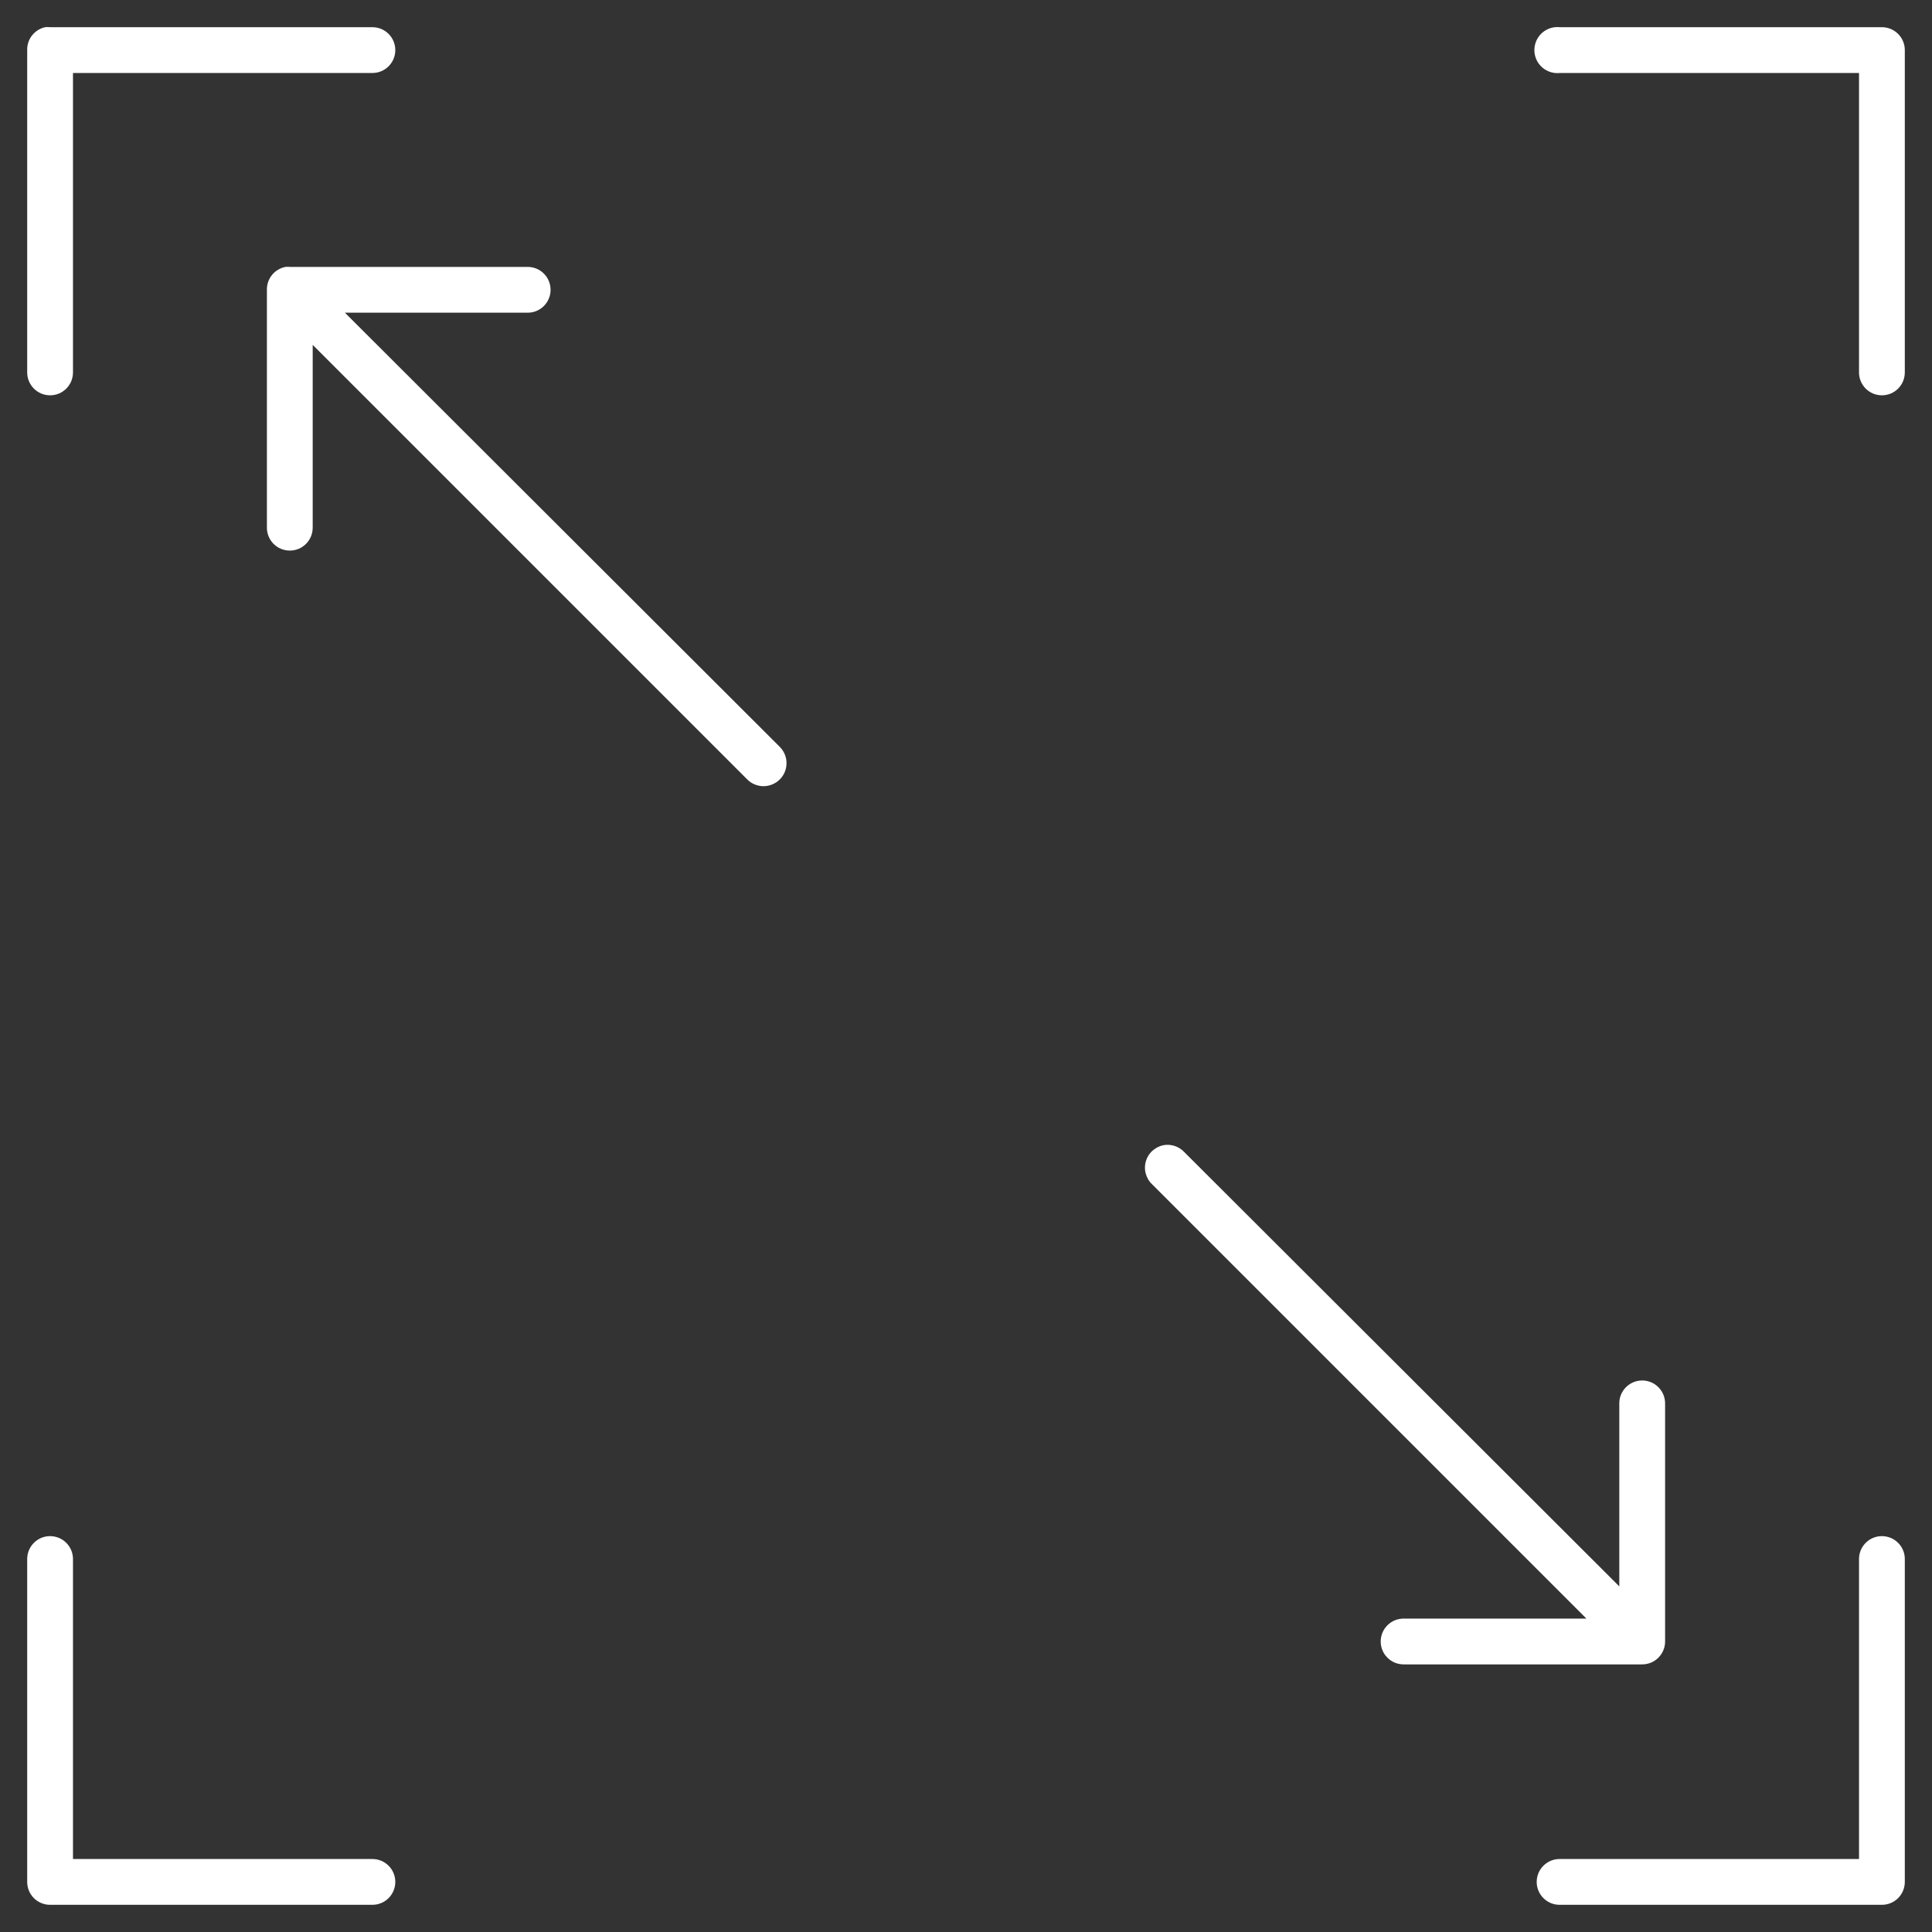 <svg width="54" height="54" viewBox="0 0 54 54" fill="none" xmlns="http://www.w3.org/2000/svg">
<rect x="0" y="0" width="54" height="54" fill="#333333" stroke="none"/>
<path d="M1.26 0.76C1.115 0.793 0.987 0.874 0.895 0.991C0.804 1.107 0.756 1.252 0.76 1.4V10.4C0.759 10.485 0.774 10.569 0.806 10.648C0.838 10.727 0.885 10.798 0.944 10.859C1.004 10.919 1.075 10.967 1.153 11C1.231 11.032 1.315 11.049 1.4 11.049C1.485 11.049 1.569 11.032 1.647 11C1.725 10.967 1.796 10.919 1.856 10.859C1.915 10.798 1.962 10.727 1.994 10.648C2.025 10.569 2.041 10.485 2.04 10.4V2.04H10.4C10.485 2.041 10.569 2.026 10.648 1.994C10.726 1.962 10.798 1.916 10.858 1.856C10.919 1.796 10.967 1.725 10.999 1.647C11.032 1.569 11.049 1.485 11.049 1.4C11.049 1.315 11.032 1.231 10.999 1.153C10.967 1.075 10.919 1.004 10.858 0.944C10.798 0.885 10.726 0.838 10.648 0.806C10.569 0.775 10.485 0.759 10.4 0.76H1.4C1.353 0.755 1.306 0.755 1.26 0.76ZM43.46 0.76C43.376 0.769 43.294 0.795 43.22 0.836C43.146 0.876 43.081 0.931 43.028 0.997C42.975 1.063 42.935 1.139 42.912 1.22C42.888 1.301 42.881 1.386 42.89 1.47C42.899 1.554 42.925 1.636 42.965 1.71C43.006 1.784 43.061 1.849 43.127 1.902C43.193 1.955 43.269 1.995 43.35 2.018C43.431 2.042 43.516 2.049 43.6 2.04H51.96V10.4C51.959 10.485 51.974 10.569 52.006 10.648C52.038 10.727 52.085 10.798 52.144 10.859C52.204 10.919 52.275 10.967 52.353 11C52.431 11.032 52.515 11.049 52.6 11.049C52.685 11.049 52.769 11.032 52.847 11C52.925 10.967 52.996 10.919 53.056 10.859C53.115 10.798 53.162 10.727 53.194 10.648C53.225 10.569 53.241 10.485 53.24 10.4V1.4C53.24 1.23 53.172 1.068 53.053 0.948C52.932 0.828 52.77 0.76 52.6 0.76H43.6C43.553 0.755 43.507 0.755 43.46 0.76ZM7.98 7.46C7.832 7.488 7.698 7.568 7.603 7.685C7.508 7.802 7.457 7.949 7.46 8.1V14.74C7.459 14.825 7.474 14.909 7.506 14.988C7.538 15.067 7.585 15.138 7.644 15.199C7.704 15.259 7.775 15.307 7.853 15.34C7.931 15.372 8.015 15.389 8.1 15.389C8.185 15.389 8.269 15.372 8.347 15.34C8.425 15.307 8.496 15.259 8.556 15.199C8.615 15.138 8.662 15.067 8.694 14.988C8.725 14.909 8.741 14.825 8.74 14.74V9.64L20.88 21.78C20.939 21.841 21.009 21.889 21.087 21.922C21.165 21.955 21.248 21.973 21.333 21.974C21.417 21.975 21.501 21.959 21.58 21.927C21.658 21.896 21.73 21.849 21.79 21.79C21.851 21.731 21.899 21.661 21.932 21.583C21.965 21.505 21.983 21.422 21.983 21.337C21.985 21.253 21.969 21.169 21.937 21.09C21.906 21.012 21.859 20.941 21.8 20.88L9.64 8.74H14.74C14.825 8.741 14.909 8.726 14.988 8.694C15.066 8.662 15.138 8.616 15.198 8.556C15.259 8.496 15.307 8.425 15.339 8.347C15.372 8.269 15.389 8.185 15.389 8.1C15.389 8.015 15.372 7.931 15.339 7.853C15.307 7.775 15.259 7.704 15.198 7.644C15.138 7.585 15.066 7.538 14.988 7.506C14.909 7.475 14.825 7.459 14.74 7.46H8.1C8.06 7.456 8.02 7.456 7.98 7.46ZM32.58 32C32.458 32.012 32.342 32.059 32.246 32.135C32.149 32.211 32.077 32.312 32.037 32.428C31.997 32.544 31.991 32.669 32.02 32.788C32.049 32.907 32.111 33.016 32.2 33.1L44.34 45.24H39.24C39.155 45.239 39.071 45.255 38.992 45.286C38.913 45.318 38.842 45.365 38.782 45.424C38.721 45.484 38.673 45.555 38.64 45.633C38.608 45.711 38.591 45.795 38.591 45.88C38.591 45.965 38.608 46.049 38.64 46.127C38.673 46.206 38.721 46.276 38.782 46.336C38.842 46.395 38.913 46.443 38.992 46.474C39.071 46.506 39.155 46.521 39.24 46.52H45.9C46.07 46.52 46.233 46.453 46.352 46.333C46.472 46.213 46.54 46.05 46.54 45.88V39.24C46.542 39.143 46.523 39.047 46.482 38.958C46.441 38.87 46.381 38.792 46.306 38.73C46.231 38.668 46.143 38.624 46.048 38.602C45.953 38.58 45.855 38.579 45.76 38.6C45.615 38.633 45.487 38.714 45.395 38.831C45.304 38.947 45.256 39.092 45.26 39.24V44.34L33.1 32.2C33.034 32.13 32.953 32.075 32.863 32.041C32.773 32.006 32.676 31.992 32.58 32ZM1.32 42.94C1.164 42.96 1.022 43.036 0.918 43.154C0.815 43.272 0.759 43.423 0.76 43.58V52.6C0.76 52.77 0.827 52.933 0.947 53.053C1.067 53.173 1.23 53.24 1.4 53.24H10.4C10.485 53.241 10.569 53.226 10.648 53.194C10.726 53.163 10.798 53.115 10.858 53.056C10.919 52.996 10.967 52.925 10.999 52.847C11.032 52.769 11.049 52.685 11.049 52.6C11.049 52.515 11.032 52.431 10.999 52.353C10.967 52.275 10.919 52.204 10.858 52.144C10.798 52.085 10.726 52.038 10.648 52.006C10.569 51.975 10.485 51.959 10.4 51.96H2.04V43.58C2.041 43.489 2.022 43.399 1.985 43.315C1.948 43.232 1.893 43.157 1.825 43.097C1.757 43.036 1.677 42.991 1.589 42.964C1.502 42.937 1.41 42.929 1.32 42.94ZM52.52 42.94C52.364 42.96 52.221 43.036 52.118 43.154C52.015 43.272 51.959 43.423 51.96 43.58V51.96H43.6C43.515 51.959 43.431 51.975 43.352 52.006C43.273 52.038 43.202 52.085 43.142 52.144C43.081 52.204 43.033 52.275 43 52.353C42.968 52.431 42.951 52.515 42.951 52.6C42.951 52.685 42.968 52.769 43 52.847C43.033 52.925 43.081 52.996 43.142 53.056C43.202 53.115 43.273 53.163 43.352 53.194C43.431 53.226 43.515 53.241 43.6 53.24H52.6C52.77 53.24 52.932 53.173 53.053 53.053C53.172 52.933 53.24 52.77 53.24 52.6V43.58C53.241 43.489 53.222 43.399 53.185 43.315C53.148 43.232 53.093 43.157 53.025 43.097C52.957 43.036 52.877 42.991 52.789 42.964C52.702 42.937 52.611 42.929 52.52 42.94Z" fill="white"/>
</svg>
